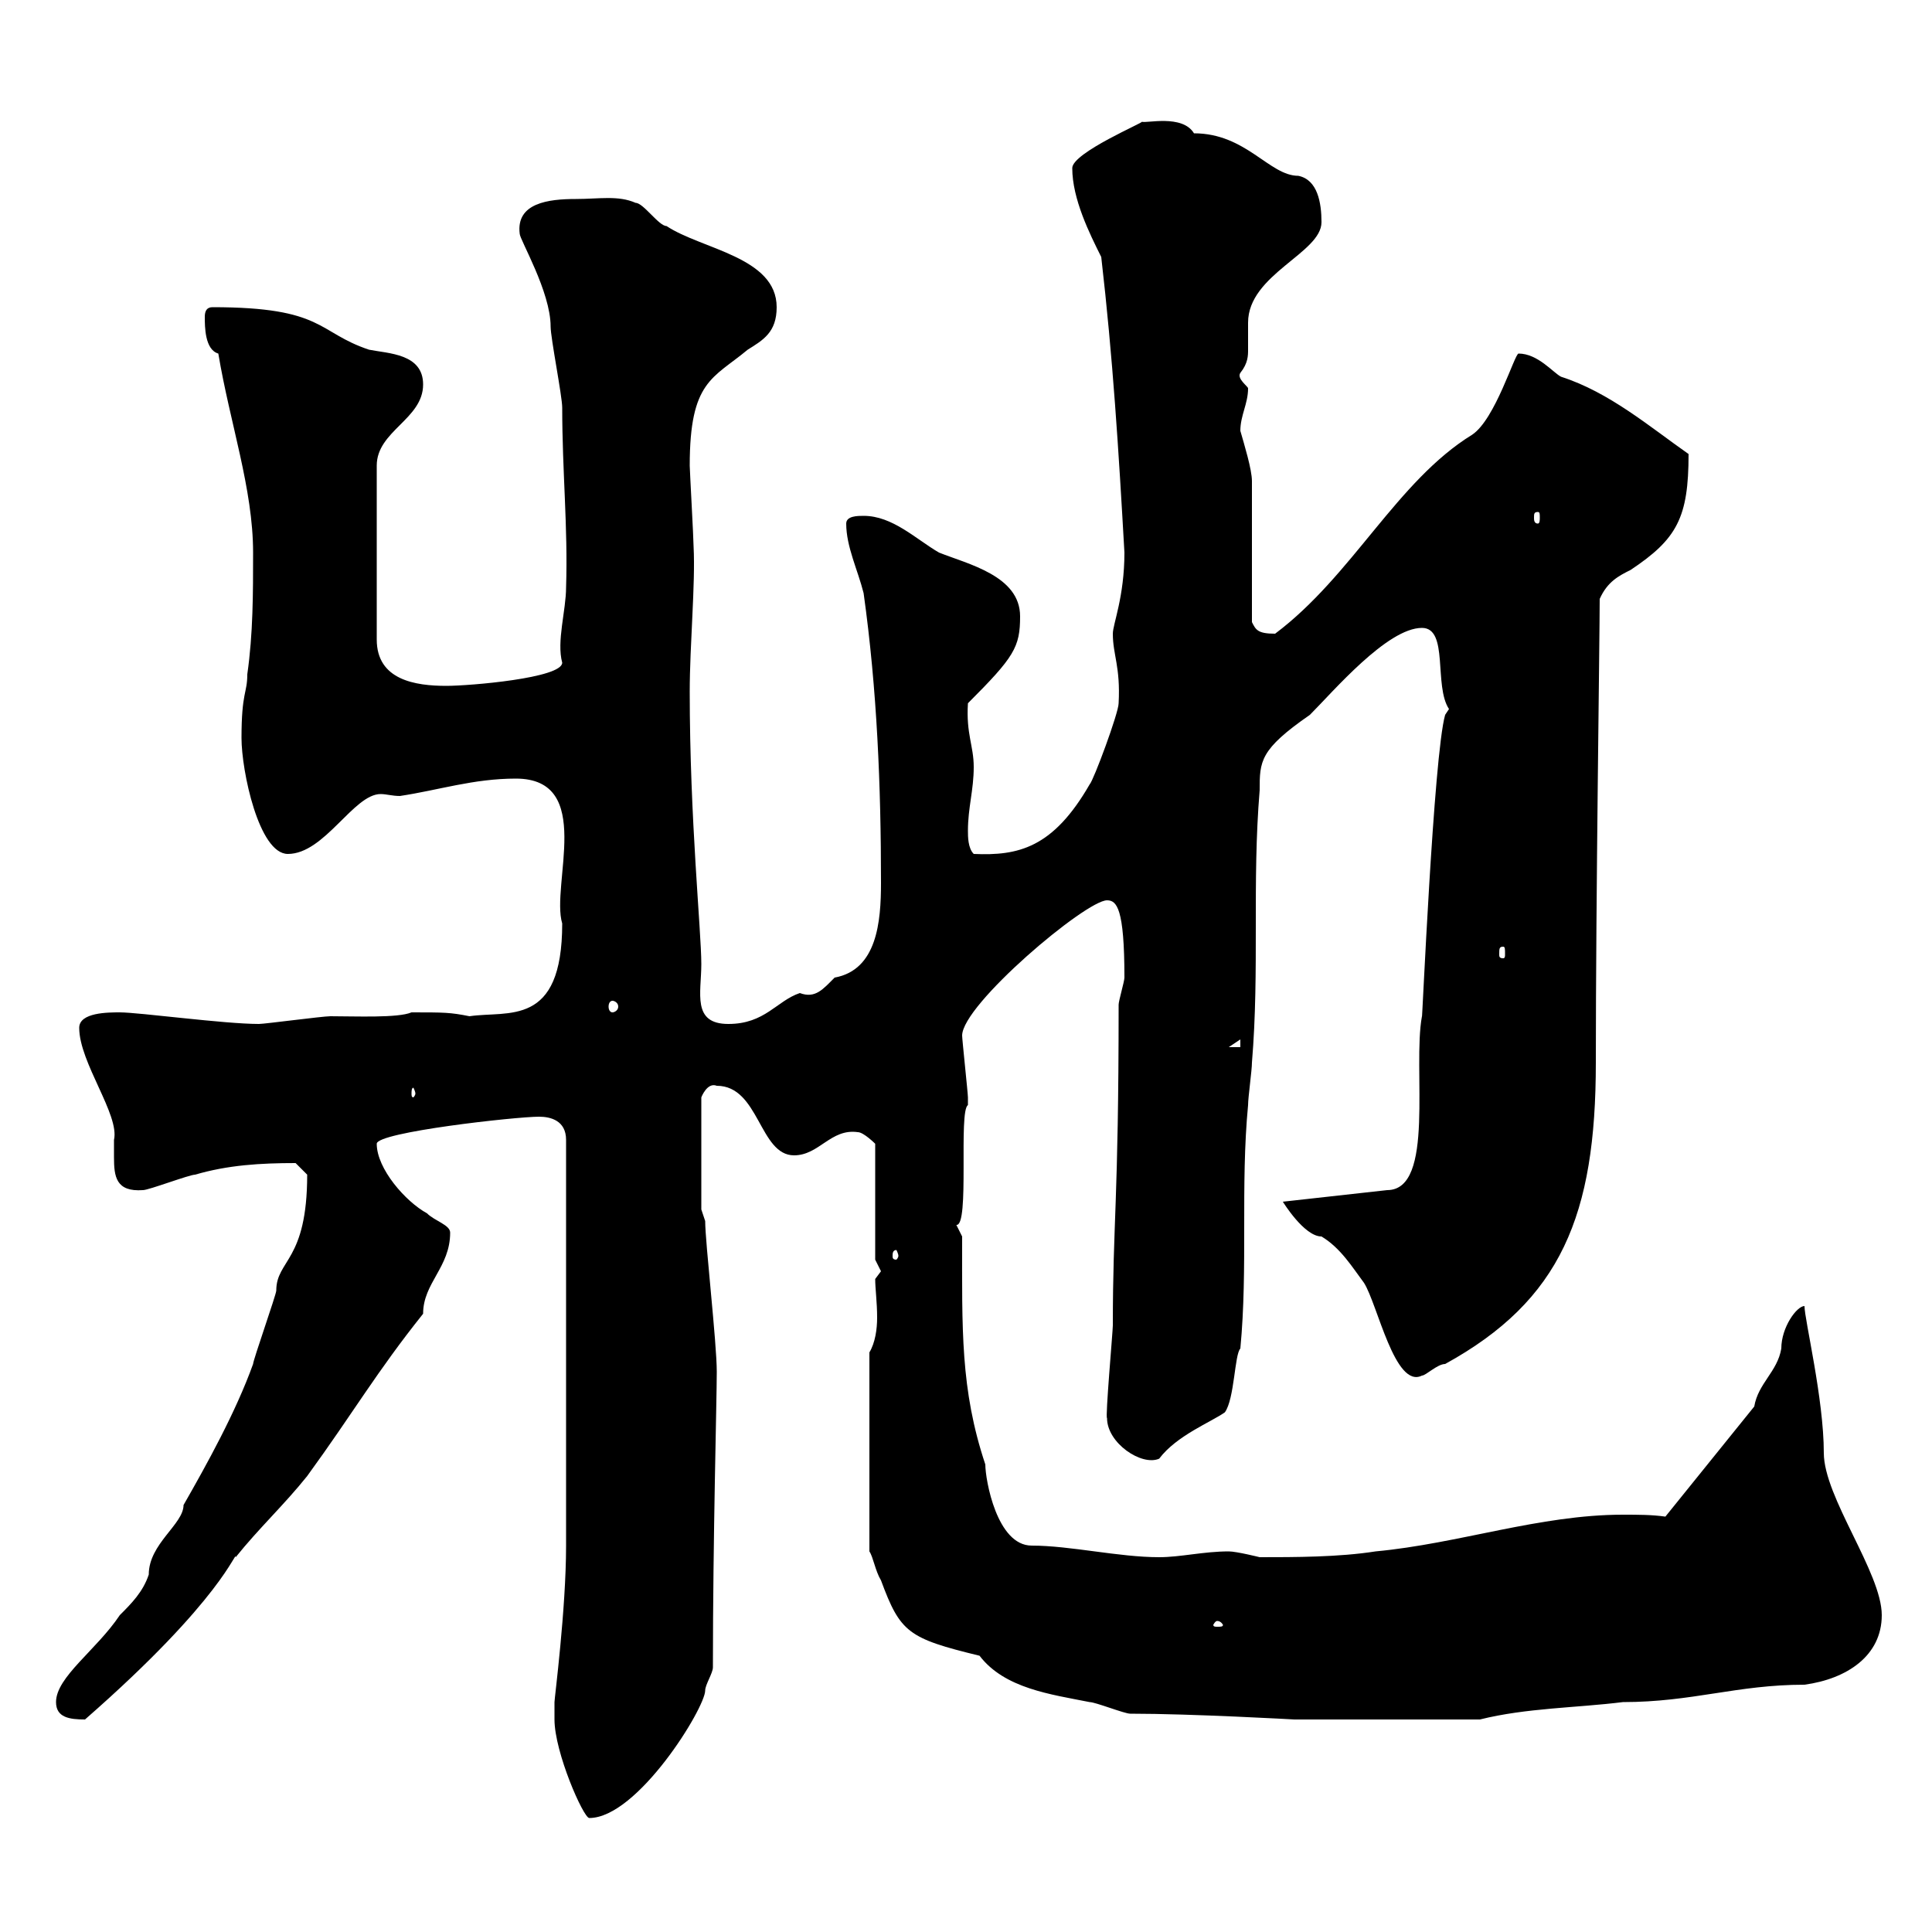 <svg xmlns="http://www.w3.org/2000/svg" xmlns:xlink="http://www.w3.org/1999/xlink" width="300" height="300"><path d="M86.10 266.10C86.10 266.10 86.10 267 86.10 267C86.10 272.10 90.60 282.30 91.50 282.30C99 282.30 109.50 265.20 109.50 262.50C109.50 261.60 110.70 259.80 110.70 258.90C110.70 238.80 111.30 217.50 111.30 213C111.30 208.50 109.50 192.90 109.50 189.60L108.90 187.80L108.90 170.40C108.90 170.40 109.80 168 111.30 168.60C117.90 168.60 117.90 179.40 123.30 179.40C127.20 179.40 129 175.20 133.20 175.80C134.10 175.80 135.90 177.60 135.90 177.60L135.90 195.60C135.90 195.60 136.80 197.40 136.80 197.40C136.80 197.40 135.90 198.60 135.90 198.60C135.90 200.10 136.20 202.20 136.20 204.60C136.20 206.40 135.90 208.50 135 210L135 240.90C135.60 241.80 135.90 243.90 136.80 245.40C139.80 253.50 141 254.40 152.10 257.10C156 262.20 163.20 263.10 169.20 264.30C170.10 264.30 174.60 266.10 175.50 266.10C185.10 266.10 201 267 201 267L229.80 267C237 265.20 244.80 265.20 252 264.30C262.80 264.30 269.70 261.60 280.20 261.60C286.80 260.70 292.20 257.10 292.20 250.80C292.20 244.20 283.20 232.50 283.20 225.60C283.20 217.20 280.20 204.90 280.20 202.80C279 202.80 276.60 206.10 276.60 209.40C276 213 273 214.80 272.40 218.40L258.60 235.50C256.50 235.20 254.40 235.20 252 235.20C239.10 235.20 226.50 239.70 213.60 240.90C207.90 241.80 201 241.80 195.60 241.80C195.60 241.80 192 240.90 190.80 240.90C186.90 240.90 183.30 241.80 180 241.80C173.70 241.80 166.20 240 160.20 240C154.80 240 153 229.80 153 227.40C149.10 215.70 149.40 206.40 149.40 192C149.40 192 148.50 190.20 148.50 190.20C150.60 190.50 148.80 172.50 150.30 171.60C150.30 170.40 150.30 170.40 150.30 170.40C150.30 169.80 149.40 161.40 149.40 160.80C149.40 156 168.60 139.80 171.90 139.80C173.40 139.80 174.60 141 174.60 151.80C174.60 152.40 173.70 155.40 173.70 156C173.70 186.90 172.80 189.60 172.80 205.80C172.80 206.70 171.60 220.20 171.90 220.20C171.90 224.10 177.30 227.70 180 226.50C182.70 222.90 188.10 220.80 190.20 219.30C191.70 217.20 191.70 210.30 192.60 209.40C193.80 196.80 192.60 184.20 193.80 171.60C193.80 170.40 194.40 166.20 194.40 165C195.60 150.60 194.40 137.10 195.60 122.70C195.60 118.20 195.60 116.40 203.40 111C207 107.40 215.40 97.50 220.80 97.50C225 97.50 222.60 106.50 225 110.10L224.40 111C222.60 117.30 220.80 159.60 220.80 157.80C219.30 165.90 222.90 184.80 215.40 184.80L199.20 186.60C199.20 186.60 202.50 192 205.20 192C208.20 193.80 210 196.80 211.80 199.20C213.90 202.50 216.60 215.70 220.80 213.60C221.40 213.60 223.20 211.80 224.40 211.80C242.40 201.90 247.80 188.70 247.80 165C247.80 139.80 248.40 98.70 248.40 93C249.60 90.30 251.40 89.40 253.20 88.50C260.40 83.70 262.20 80.40 262.20 70.50C256.20 66.30 249.90 60.90 242.40 58.50C241.20 57.90 238.80 54.90 235.80 54.90C235.20 54.90 232.20 65.10 228.60 67.50C216.90 74.70 210 89.40 198 98.40C195.30 98.40 195 97.80 194.40 96.60L194.40 74.70C194.40 72.90 193.20 69 192.60 66.90C192.60 64.50 193.80 62.70 193.80 60.30C193.80 60 192 58.80 192.60 57.90C193.80 56.40 193.80 55.20 193.80 54.30C193.80 52.80 193.80 51.60 193.80 50.10C193.80 42.60 205.20 39.30 205.20 34.50C205.20 31.50 204.60 27.90 201.60 27.30C197.10 27.30 193.50 20.70 185.40 20.70C183.60 17.70 177.90 19.20 177.30 18.90C177.90 18.90 166.50 23.70 166.50 26.10C166.50 30.90 169.20 36.30 171 39.90C172.80 55.50 173.70 69.90 174.60 85.80C174.60 92.70 172.80 96.90 172.80 98.40C172.80 101.70 174 103.50 173.70 109.20C173.70 110.70 169.80 121.20 169.20 121.80C163.50 131.70 158.10 132.90 151.20 132.60C150.30 131.70 150.30 129.90 150.30 129C150.30 125.40 151.20 122.70 151.20 119.10C151.20 115.80 150 114 150.30 109.20C157.50 102 158.40 100.50 158.40 95.70C158.40 89.40 150.30 87.60 145.80 85.80C142.20 83.70 138.60 80.10 134.10 80.10C133.20 80.10 131.40 80.10 131.40 81.30C131.40 84.90 133.20 88.50 134.10 92.10C136.20 107.10 136.80 122.10 136.80 137.10C136.80 143.10 136.20 150.60 129.60 151.80C127.80 153.60 126.60 155.10 124.20 154.20C120.60 155.40 118.80 159 113.10 159C107.40 159 108.90 154.20 108.90 149.70C108.90 144.60 107.10 127.20 107.10 107.40C107.10 100.20 108 90.60 107.70 84.90C107.70 83.70 107.10 72.90 107.10 72.30C107.10 59.10 110.70 58.80 116.10 54.30C118.50 52.80 120.60 51.60 120.60 47.70C120.60 39.90 108.90 38.70 103.50 35.10C102.30 35.10 99.90 31.50 98.70 31.50C96 30.30 93 30.90 89.40 30.90C85.20 30.90 80.10 31.50 80.70 36.30C80.70 37.20 85.50 45.30 85.50 50.70C85.50 52.50 87.30 61.50 87.30 63.30C87.30 73.20 88.20 81.90 87.90 91.20C87.90 94.80 86.40 99.60 87.30 102.90C87.30 105.30 72.90 106.50 69.30 106.50C64.50 106.50 58.50 105.60 58.50 99.30L58.50 72.30C58.50 66.90 65.70 65.10 65.70 59.70C65.70 54.90 60.30 54.90 57.30 54.30C49.20 51.60 50.40 47.70 33 47.70C32.10 47.70 31.80 48.30 31.80 49.20C31.80 50.70 31.80 54.30 33.90 54.90C35.70 65.70 39.30 75.90 39.30 85.80C39.30 92.10 39.30 98.40 38.40 104.70C38.40 107.70 37.50 107.40 37.50 114.60C37.50 119.70 40.20 132.60 44.70 132.60C50.40 132.60 54.90 123.30 59.10 123.30C60 123.30 60.90 123.60 62.10 123.60C68.10 122.70 73.50 120.90 80.10 120.90C92.40 120.90 85.50 137.40 87.30 143.40C87.30 159.60 78.90 156.90 72.90 157.80C69.90 157.20 69 157.20 63.90 157.20C61.80 158.10 55.20 157.80 51.30 157.80C50.10 157.80 41.10 159 40.20 159C34.80 159 21.60 157.20 18.60 157.20C16.80 157.20 12.30 157.20 12.30 159.60C12.30 165 18.60 173.10 17.70 177C17.70 177.60 17.70 178.80 17.70 179.70C17.70 182.70 18 185.10 22.20 184.80C23.10 184.80 29.40 182.40 30.30 182.40C35.40 180.90 40.50 180.60 45.90 180.60C45.90 180.60 47.70 182.40 47.70 182.40C47.70 195.90 42.90 195.60 42.90 200.40C42.90 201 39.30 211.20 39.30 211.80C36.60 219.30 32.10 227.40 28.50 233.70C28.50 236.70 23.10 239.70 23.10 244.50C22.20 247.20 20.40 249 18.60 250.80C15 256.20 8.70 260.40 8.70 264.30C8.70 266.70 10.80 267 13.20 267C34.80 248.10 36.60 240.60 36.60 241.80C40.20 237.30 44.10 233.70 47.70 229.20C54.90 219.30 58.50 213 65.70 204C65.70 199.20 69.90 196.80 69.90 191.40C69.90 190.20 67.50 189.60 66.30 188.40C63 186.60 58.50 181.50 58.50 177.60C58.50 175.80 80.10 173.40 83.70 173.40C85.50 173.40 87.90 174 87.90 177L87.90 240C87.90 249.90 86.10 263.70 86.10 264.30C86.10 264.30 86.10 265.20 86.10 266.10ZM189 251.70C189.60 251.70 189.90 252.30 189.90 252.30C189.90 252.60 189.60 252.60 189 252.60C188.70 252.60 188.40 252.60 188.40 252.30C188.40 252.30 188.70 251.70 189 251.70ZM139.50 195C139.50 195.30 139.20 195.60 139.20 195.60C138.60 195.60 138.60 195.30 138.60 195C138.60 194.70 138.60 194.10 139.20 194.10C139.20 194.10 139.50 194.70 139.50 195ZM64.50 169.80C64.50 170.10 64.20 170.40 64.20 170.40C63.90 170.40 63.90 170.10 63.90 169.80C63.90 169.50 63.90 168.90 64.20 168.90C64.20 168.90 64.50 169.50 64.50 169.80ZM192.60 161.40L192.60 162.60L190.80 162.60ZM95.10 155.40C95.40 155.40 96 155.70 96 156.30C96 156.90 95.40 157.20 95.10 157.20C94.80 157.20 94.50 156.90 94.50 156.30C94.50 155.70 94.80 155.40 95.10 155.40ZM233.40 147C233.70 147 233.70 147.30 233.70 148.20C233.70 148.50 233.70 148.80 233.40 148.80C232.80 148.80 232.80 148.50 232.80 148.20C232.80 147.30 232.80 147 233.40 147ZM238.80 79.50C239.10 79.50 239.10 79.80 239.10 80.40C239.10 80.70 239.10 81.30 238.80 81.30C238.20 81.30 238.20 80.70 238.20 80.40C238.20 79.80 238.20 79.50 238.80 79.50Z"/></svg>